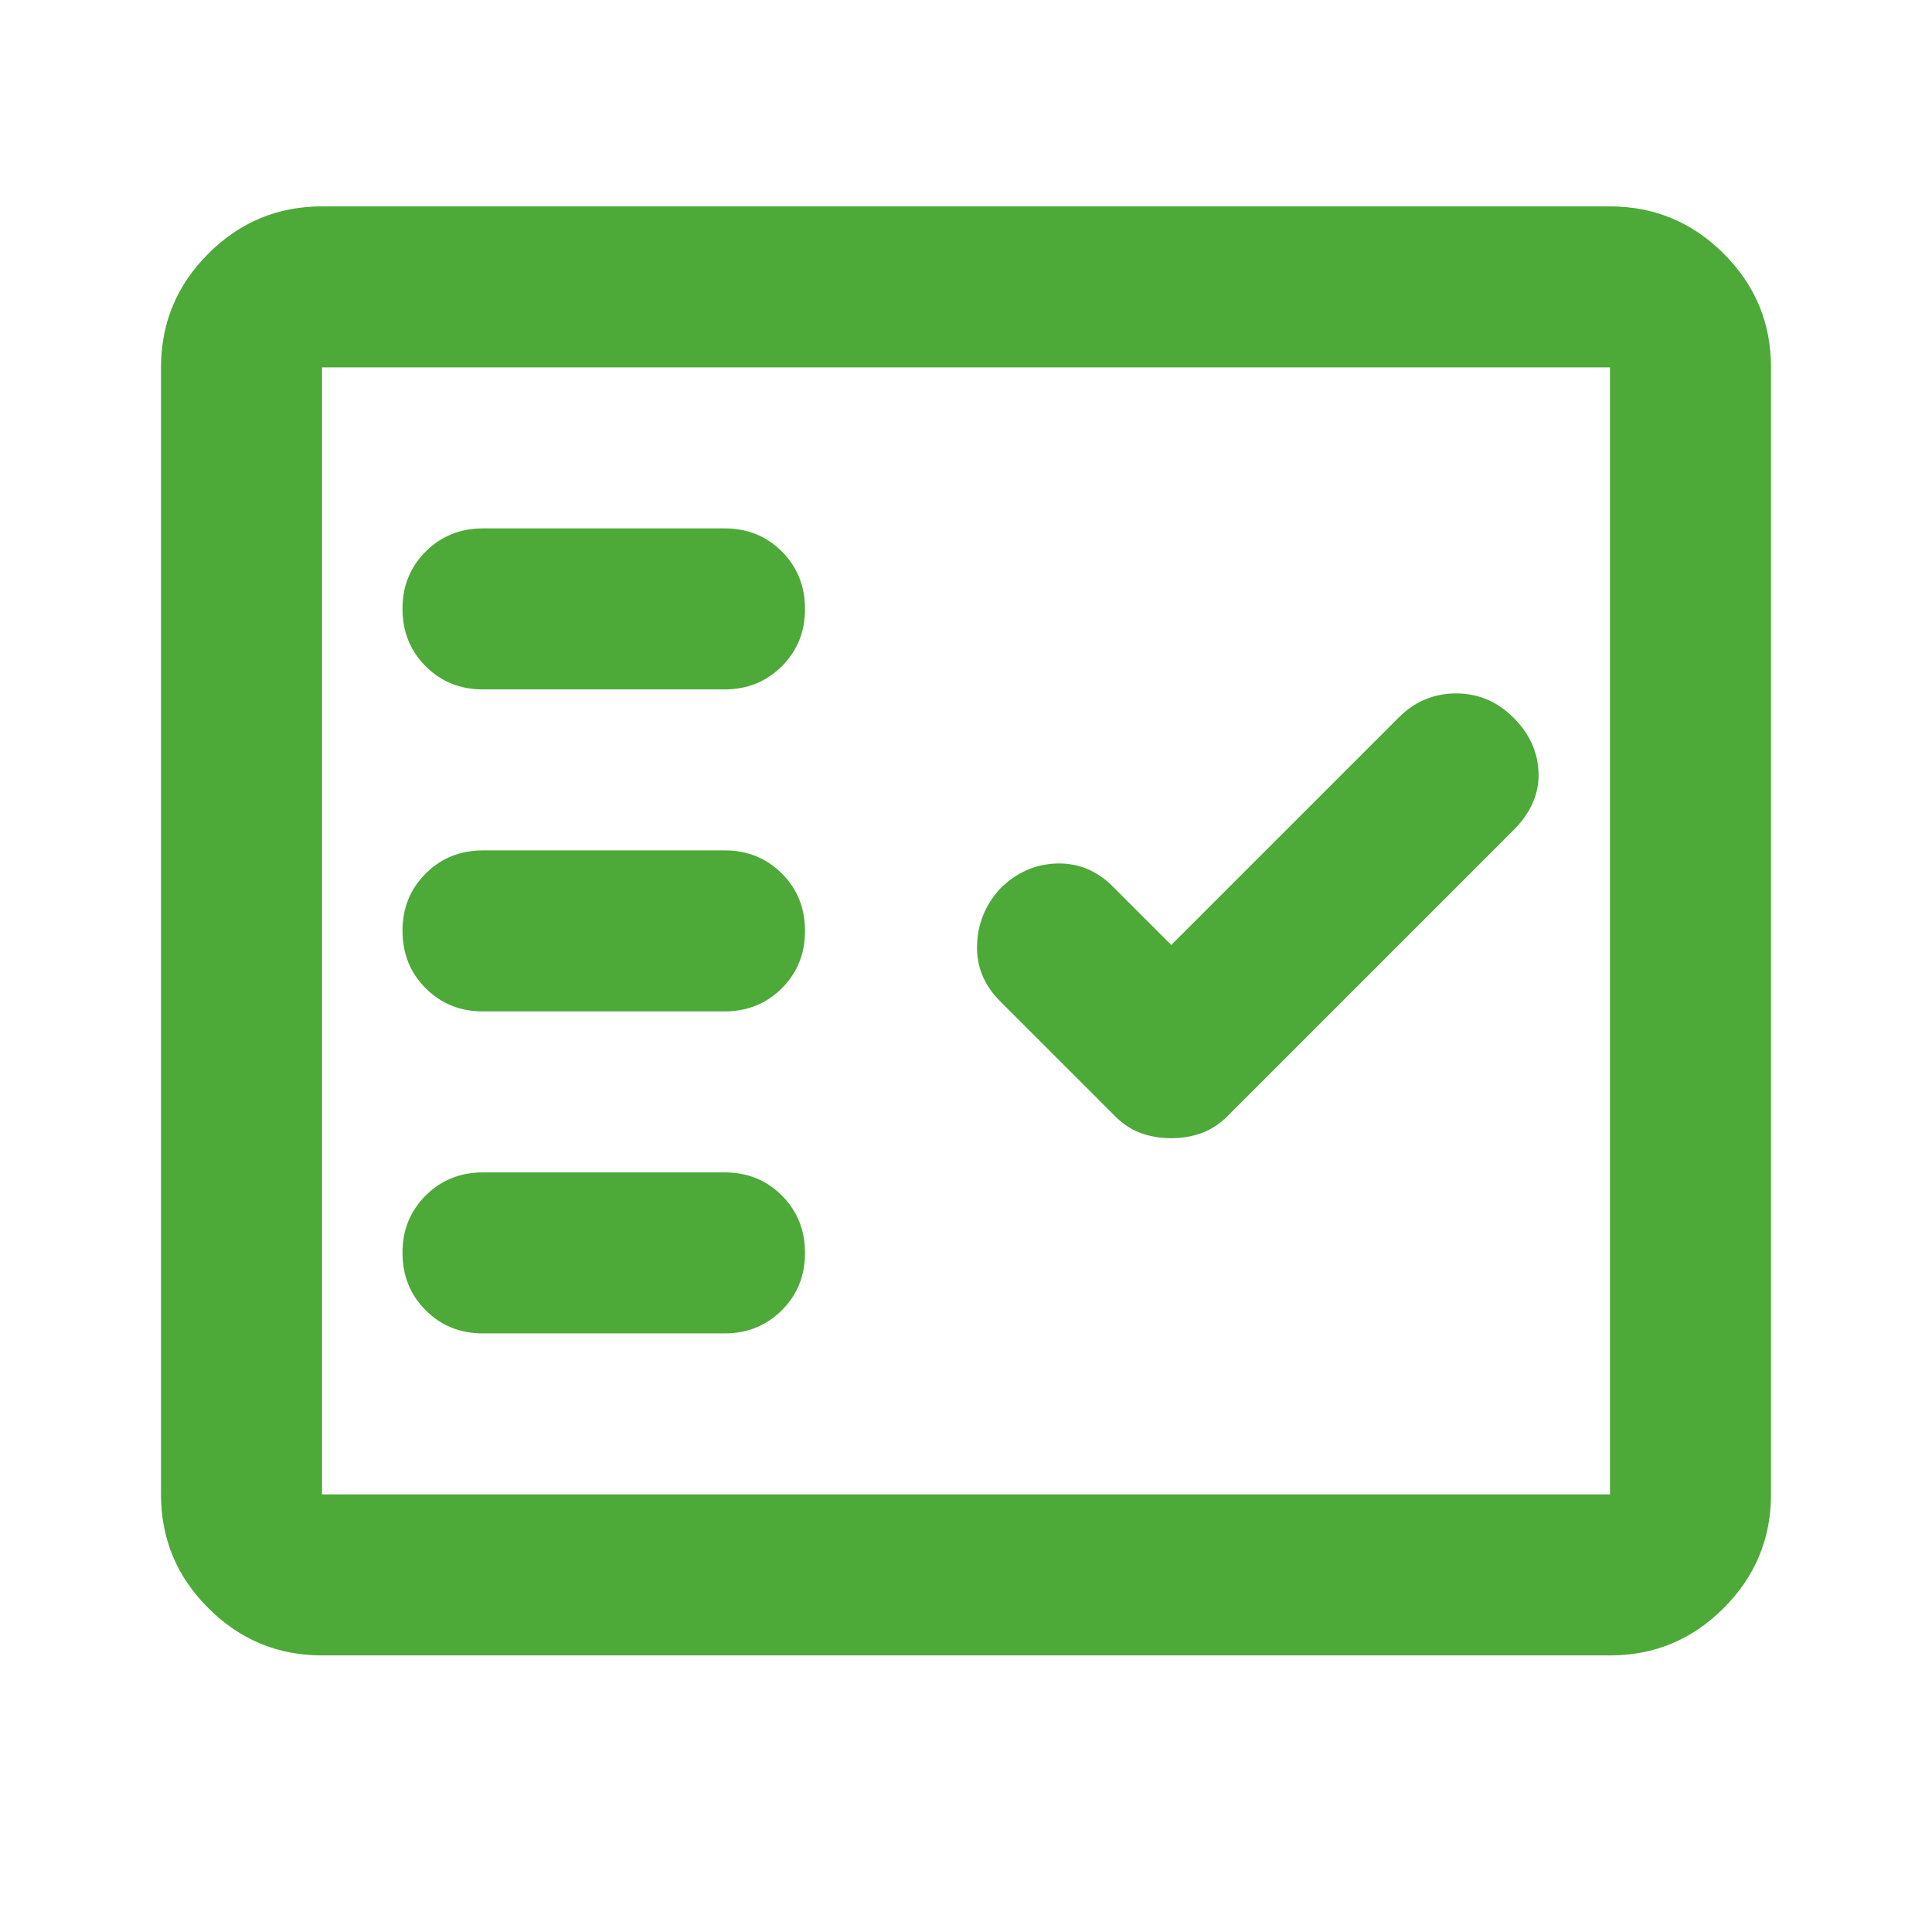 <svg width="36" height="36" viewBox="0 0 36 36" fill="none" xmlns="http://www.w3.org/2000/svg">
  <path d="M9 12.846H13.5C13.925 12.846 14.281 12.702 14.569 12.414C14.857 12.126 15.001 11.77 15 11.346C15 10.921 14.856 10.564 14.568 10.276C14.28 9.988 13.924 9.845 13.5 9.846H9C8.575 9.846 8.219 9.99 7.931 10.278C7.643 10.566 7.499 10.922 7.5 11.346C7.5 11.771 7.644 12.127 7.932 12.415C8.22 12.703 8.576 12.847 9 12.846ZM9 18.846H13.5C13.925 18.846 14.281 18.702 14.569 18.414C14.857 18.126 15.001 17.77 15 17.346C15 16.921 14.856 16.564 14.568 16.276C14.28 15.988 13.924 15.845 13.5 15.846H9C8.575 15.846 8.219 15.99 7.931 16.278C7.643 16.566 7.499 16.922 7.5 17.346C7.5 17.771 7.644 18.127 7.932 18.415C8.22 18.703 8.576 18.847 9 18.846ZM9 24.846H13.5C13.925 24.846 14.281 24.702 14.569 24.414C14.857 24.126 15.001 23.77 15 23.346C15 22.921 14.856 22.564 14.568 22.276C14.28 21.988 13.924 21.845 13.5 21.846H9C8.575 21.846 8.219 21.99 7.931 22.278C7.643 22.566 7.499 22.922 7.5 23.346C7.5 23.771 7.644 24.127 7.932 24.415C8.22 24.703 8.576 24.847 9 24.846ZM21.825 21.208C22.025 21.208 22.212 21.177 22.387 21.114C22.562 21.051 22.725 20.945 22.875 20.796L28.2 15.471C28.525 15.146 28.681 14.789 28.669 14.401C28.657 14.013 28.501 13.67 28.2 13.371C27.9 13.071 27.544 12.921 27.131 12.921C26.718 12.921 26.361 13.071 26.062 13.371L21.825 17.608L20.738 16.521C20.438 16.221 20.087 16.077 19.688 16.09C19.288 16.103 18.938 16.259 18.637 16.558C18.363 16.858 18.218 17.208 18.206 17.608C18.192 18.008 18.337 18.358 18.637 18.658L20.775 20.796C20.925 20.946 21.087 21.052 21.262 21.115C21.438 21.178 21.625 21.209 21.825 21.208ZM6 30.846C5.175 30.846 4.468 30.552 3.881 29.964C3.292 29.376 2.999 28.67 3 27.846V6.846C3 6.021 3.294 5.314 3.882 4.726C4.47 4.138 5.176 3.845 6 3.846H30C30.825 3.846 31.532 4.14 32.12 4.728C32.708 5.316 33.001 6.022 33 6.846V27.846C33 28.671 32.706 29.377 32.118 29.965C31.53 30.553 30.824 30.847 30 30.846H6ZM6 27.846H30V6.846H6V27.846Z" fill="#4DA938"/>
</svg>
